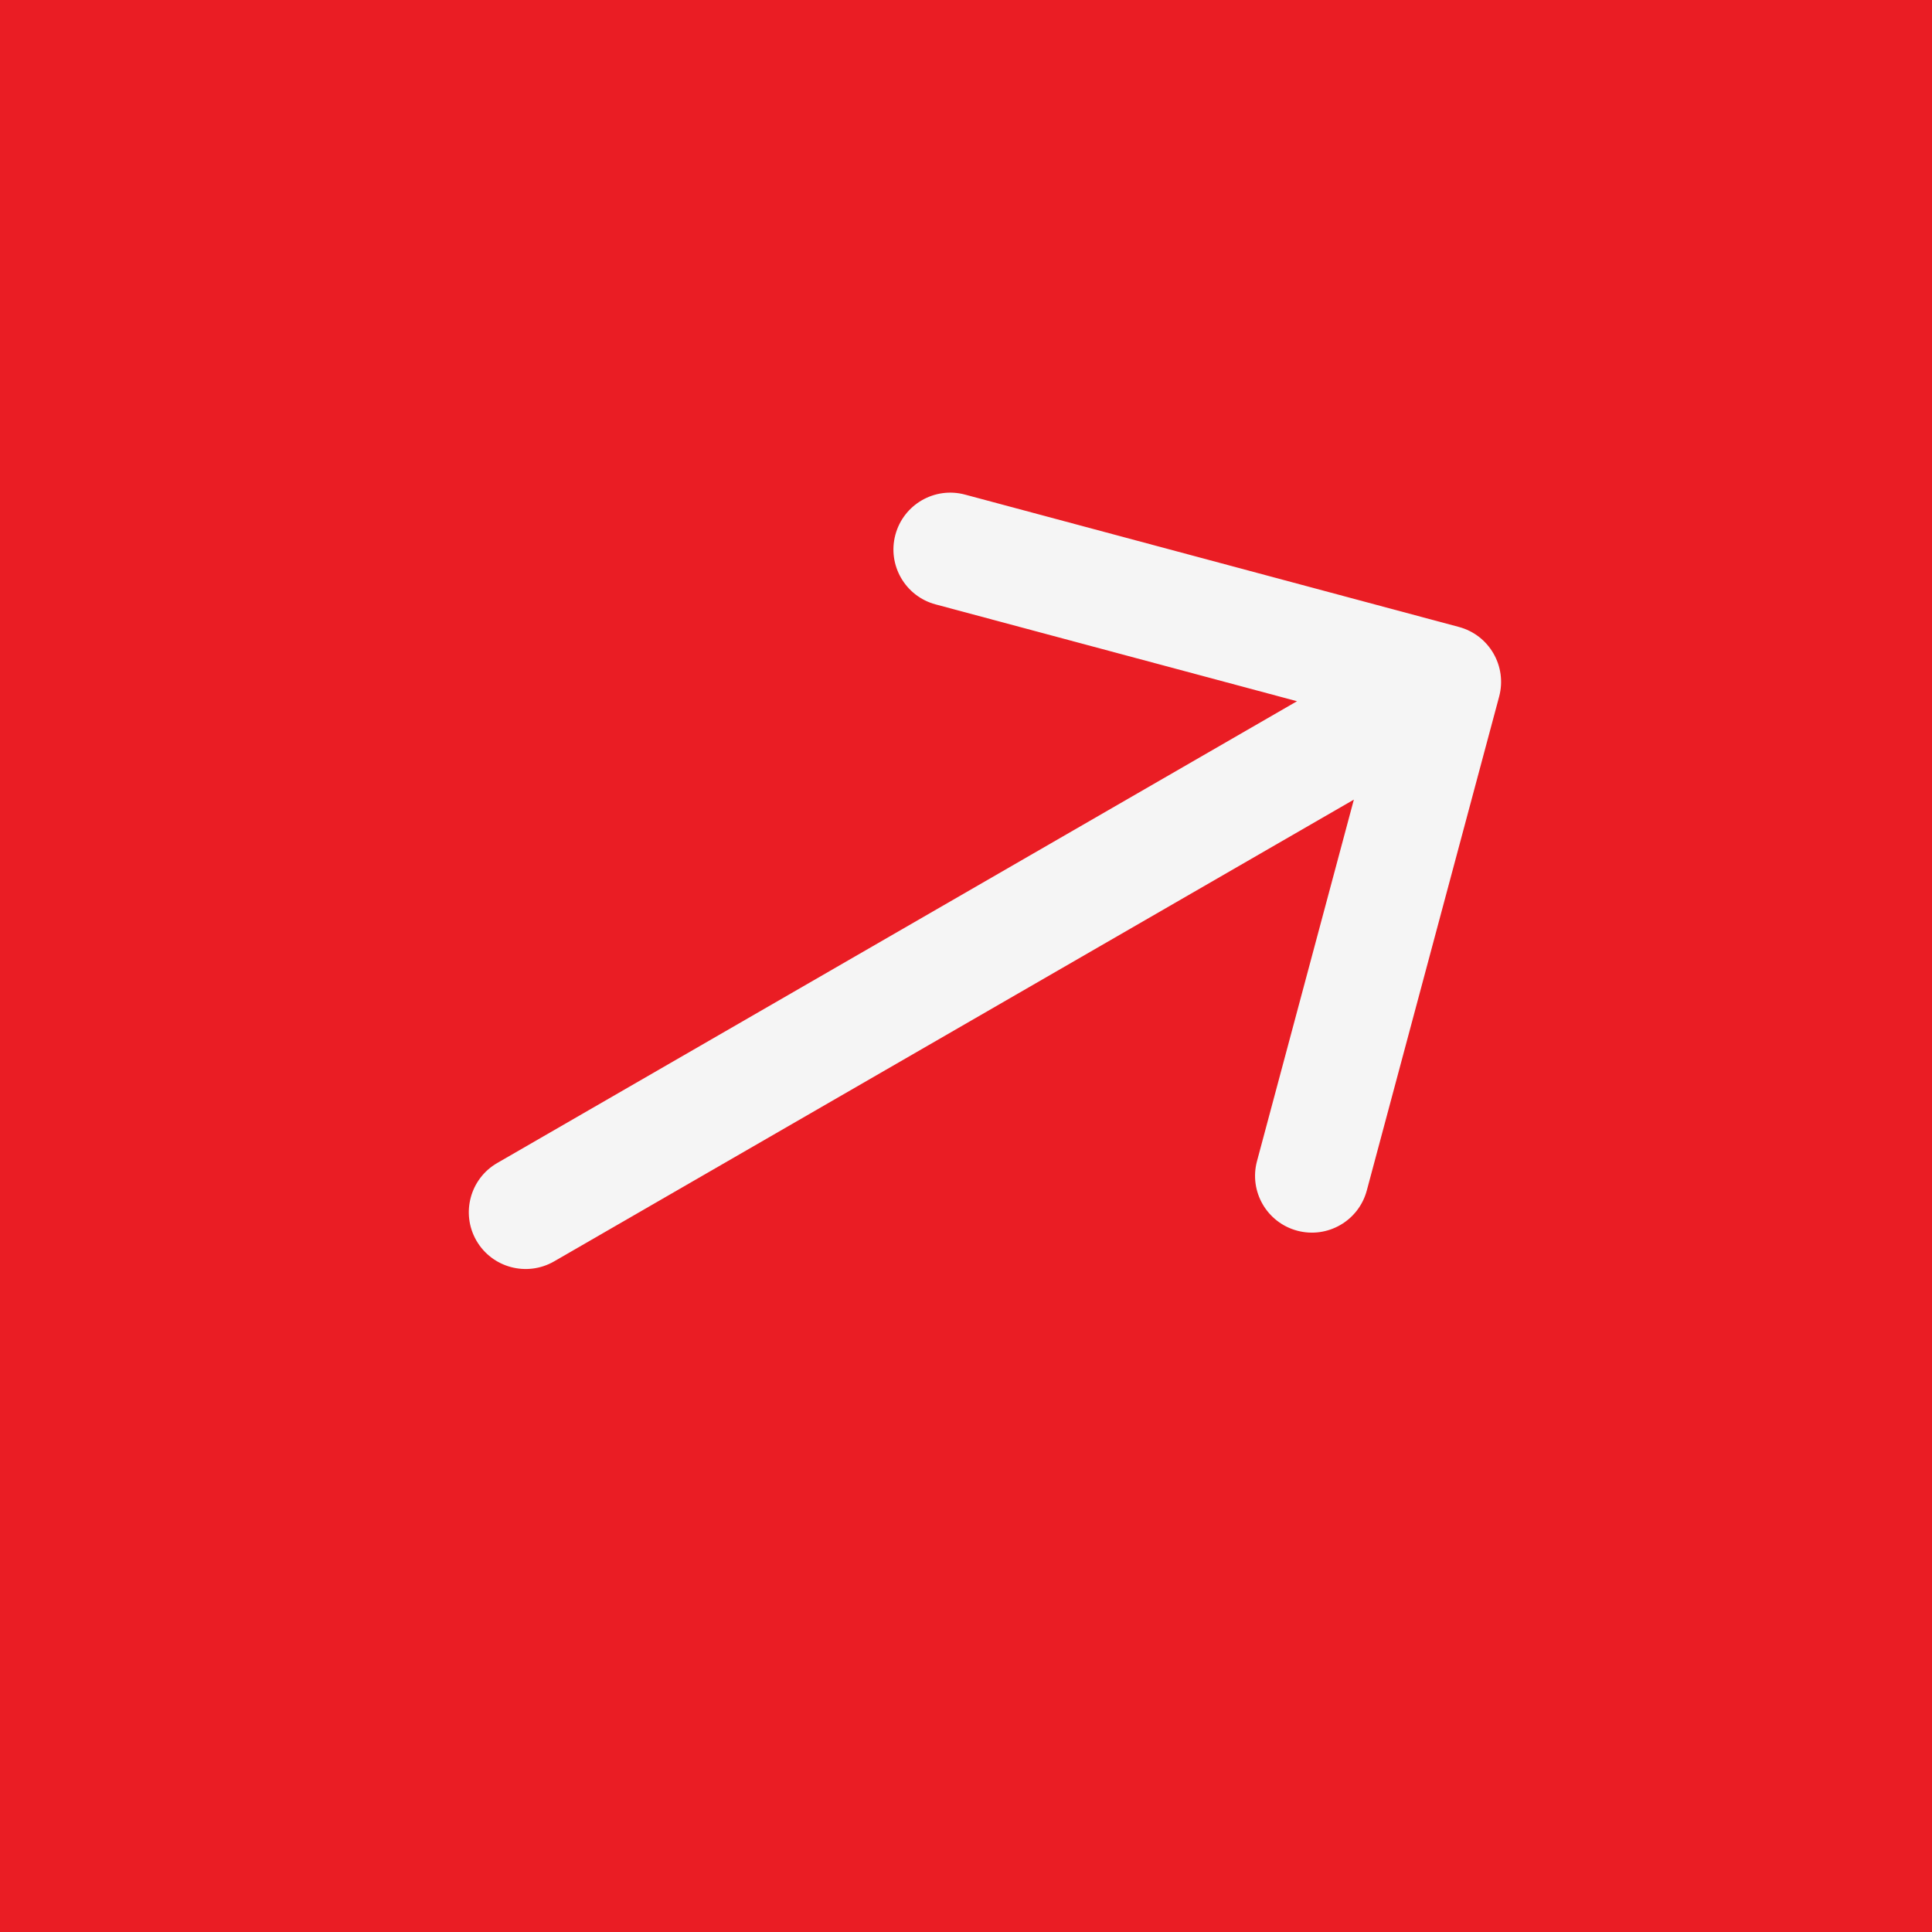 <?xml version="1.0" encoding="UTF-8"?> <svg xmlns="http://www.w3.org/2000/svg" width="29" height="29" viewBox="0 0 29 29" fill="none"><rect x="0" y="0" width="29" height="29" fill="#333333" stroke="none"/><rect x="29" y="29" width="29" height="29" transform="rotate(180 29 29)" fill="#EA1D24"></rect><path d="M7.464 17.457C7.056 17.692 6.916 18.214 7.151 18.622C7.387 19.03 7.909 19.169 8.317 18.934L7.464 17.457ZM22.503 10.455C22.624 10 22.354 9.533 21.899 9.411L14.485 7.424C14.03 7.302 13.562 7.572 13.44 8.027C13.318 8.482 13.588 8.95 14.043 9.072L20.634 10.838L18.868 17.429C18.746 17.884 19.016 18.351 19.471 18.473C19.926 18.595 20.394 18.325 20.516 17.87L22.503 10.455ZM8.317 18.934L22.105 10.973L21.252 9.496L7.464 17.457L8.317 18.934Z" fill="#F5F5F5"></path></svg> 
